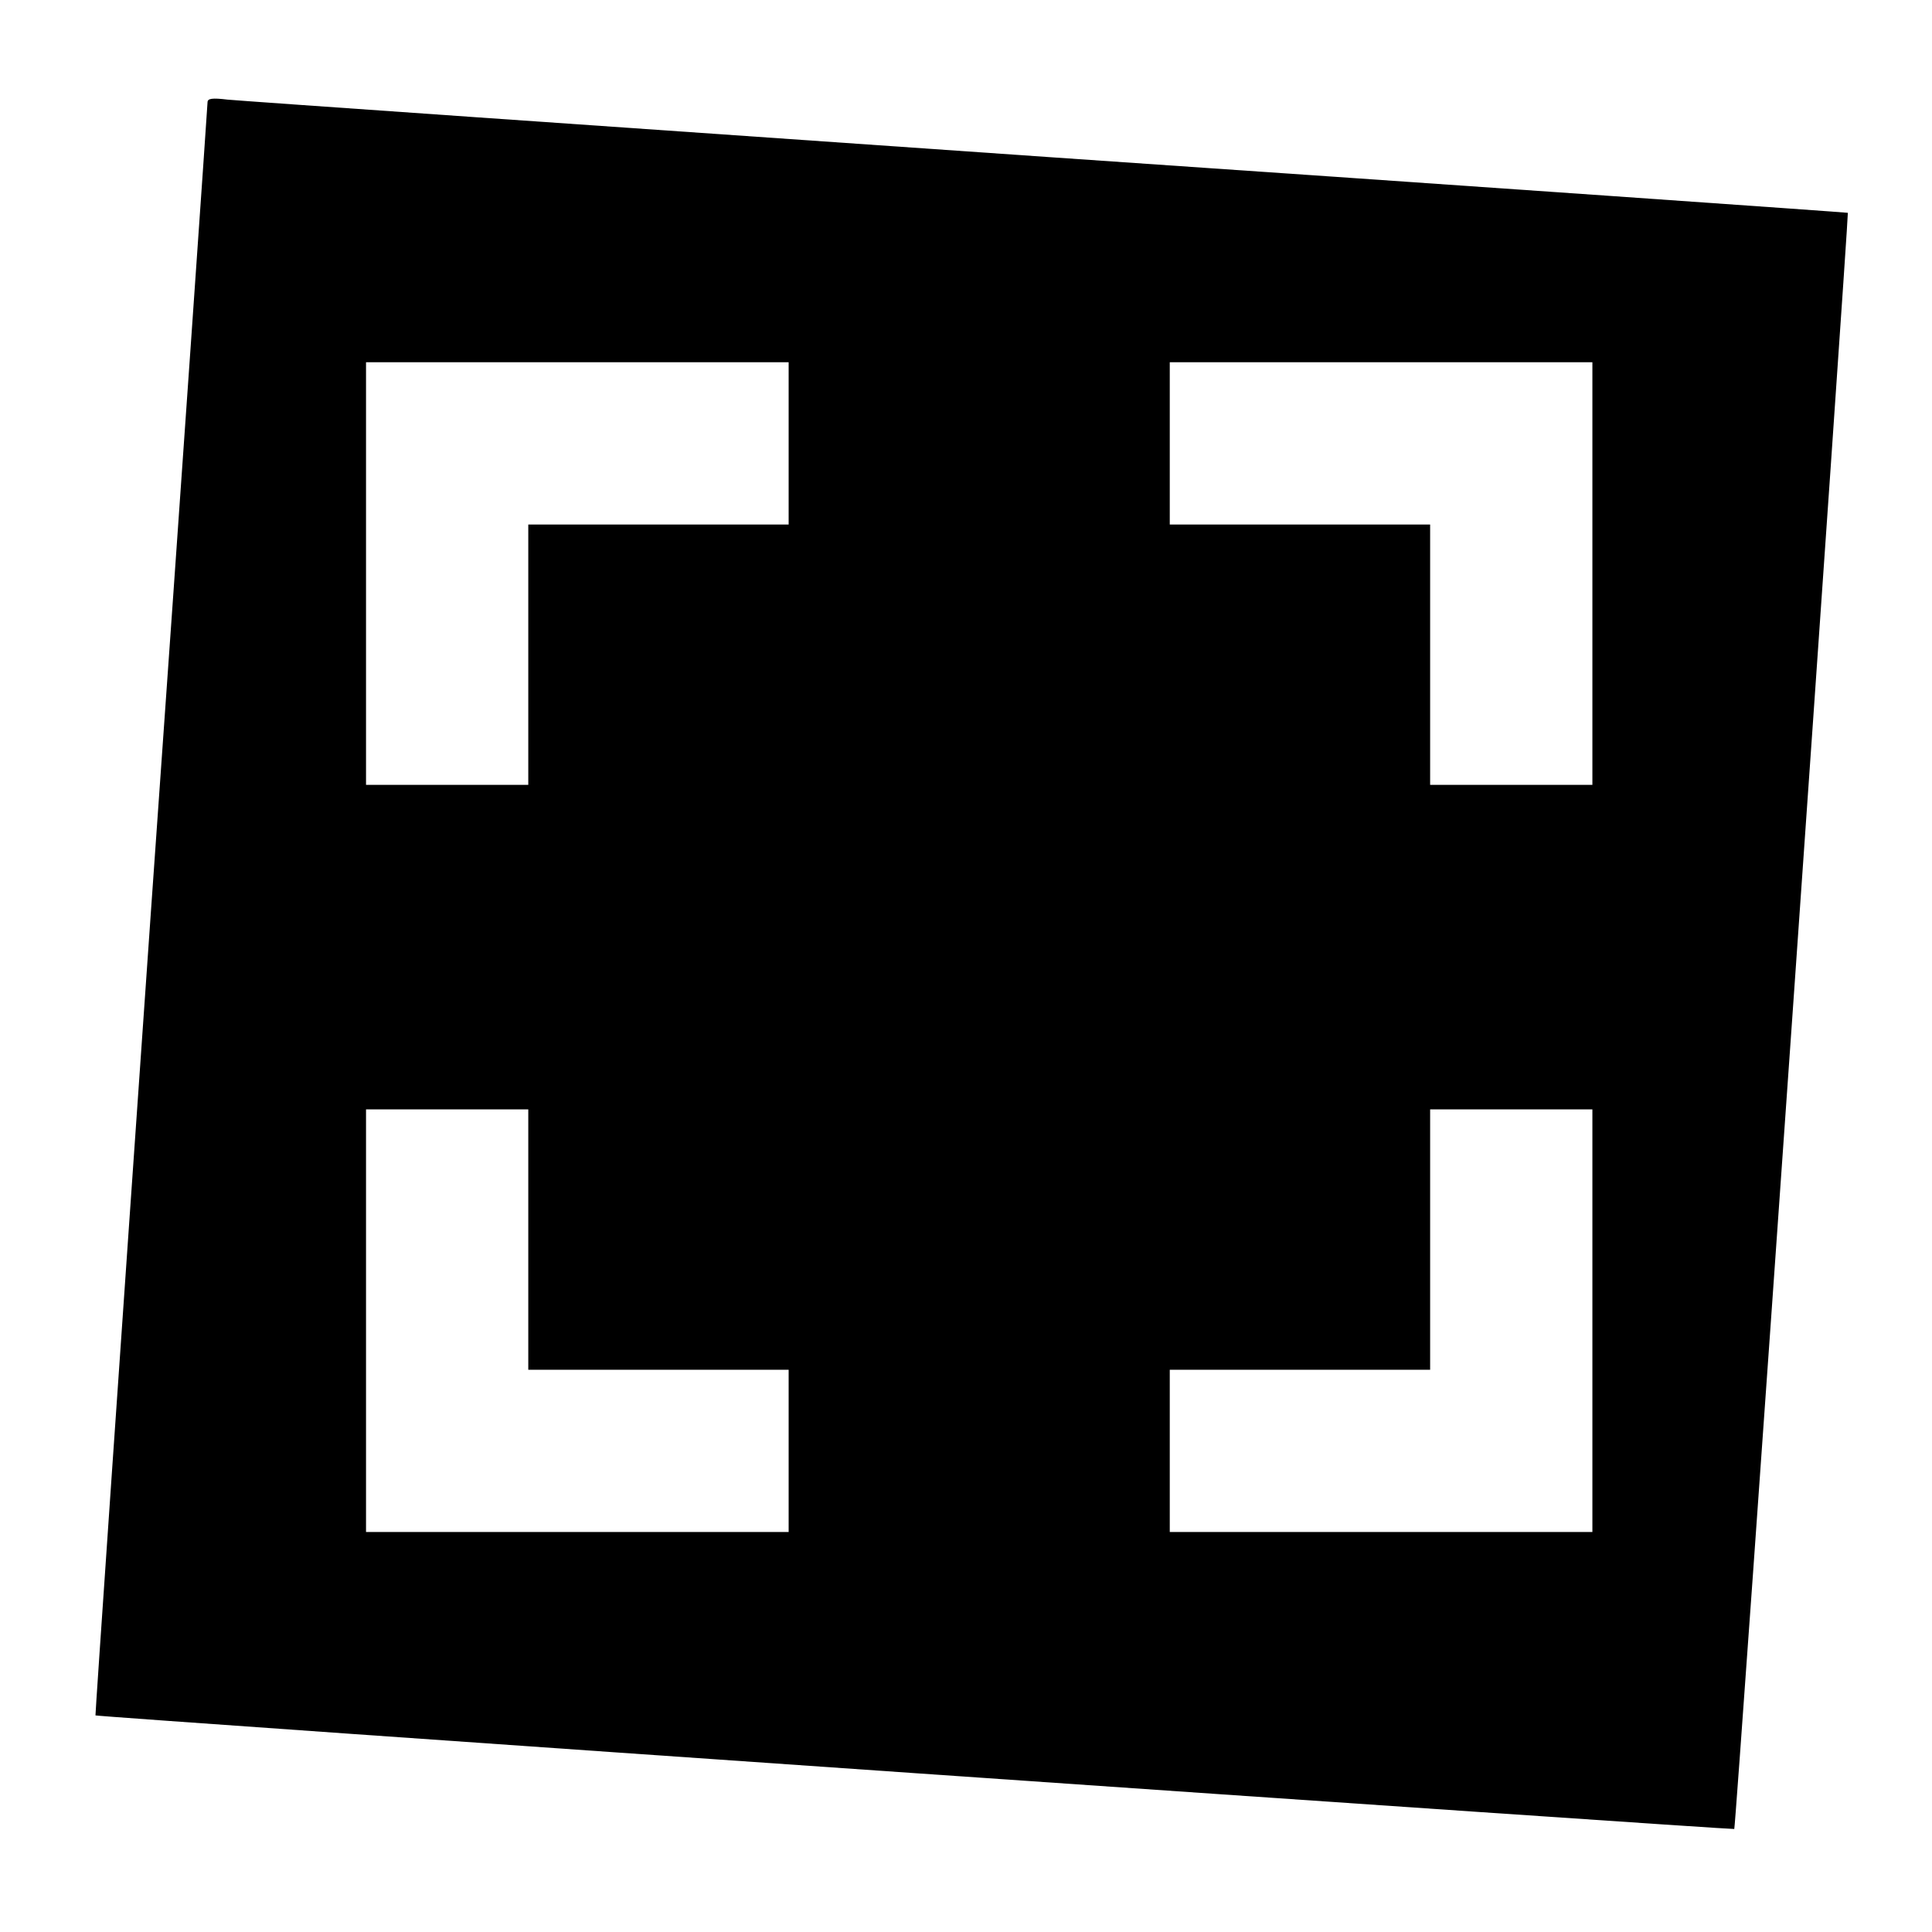 <?xml version="1.0" standalone="no"?>
<!DOCTYPE svg PUBLIC "-//W3C//DTD SVG 20010904//EN"
 "http://www.w3.org/TR/2001/REC-SVG-20010904/DTD/svg10.dtd">
<svg version="1.0" xmlns="http://www.w3.org/2000/svg"
 width="512pt" height="512pt" viewBox="0 0 512 512"
 preserveAspectRatio="xMidYMid meet">
<g transform="translate(0,512) scale(0.1,-0.1)"
fill="#000000" stroke="none">
<path d="M550 4849 c0 -8 -67 -972 -150 -2144 -82 -1171 -148 -2130 -147
-2131 5 -4 4340 -304 4343 -301 4 3 304 4280 301 4283 -1 1 -956 68 -2122 148
-1166 81 -2144 149 -2172 152 -41 5 -53 3 -53 -7z m1540 -904 l0 -215 -345 0
-345 0 0 -345 0 -345 -215 0 -215 0 0 560 0 560 560 0 560 0 0 -215z m2130
-345 l0 -560 -215 0 -215 0 0 345 0 345 -345 0 -345 0 0 215 0 215 560 0 560
0 0 -560z m-2820 -1765 l0 -345 345 0 345 0 0 -215 0 -215 -560 0 -560 0 0
560 0 560 215 0 215 0 0 -345z m2820 -215 l0 -560 -560 0 -560 0 0 215 0 215
345 0 345 0 0 345 0 345 215 0 215 0 0 -560z"/>
</g>
</svg>
